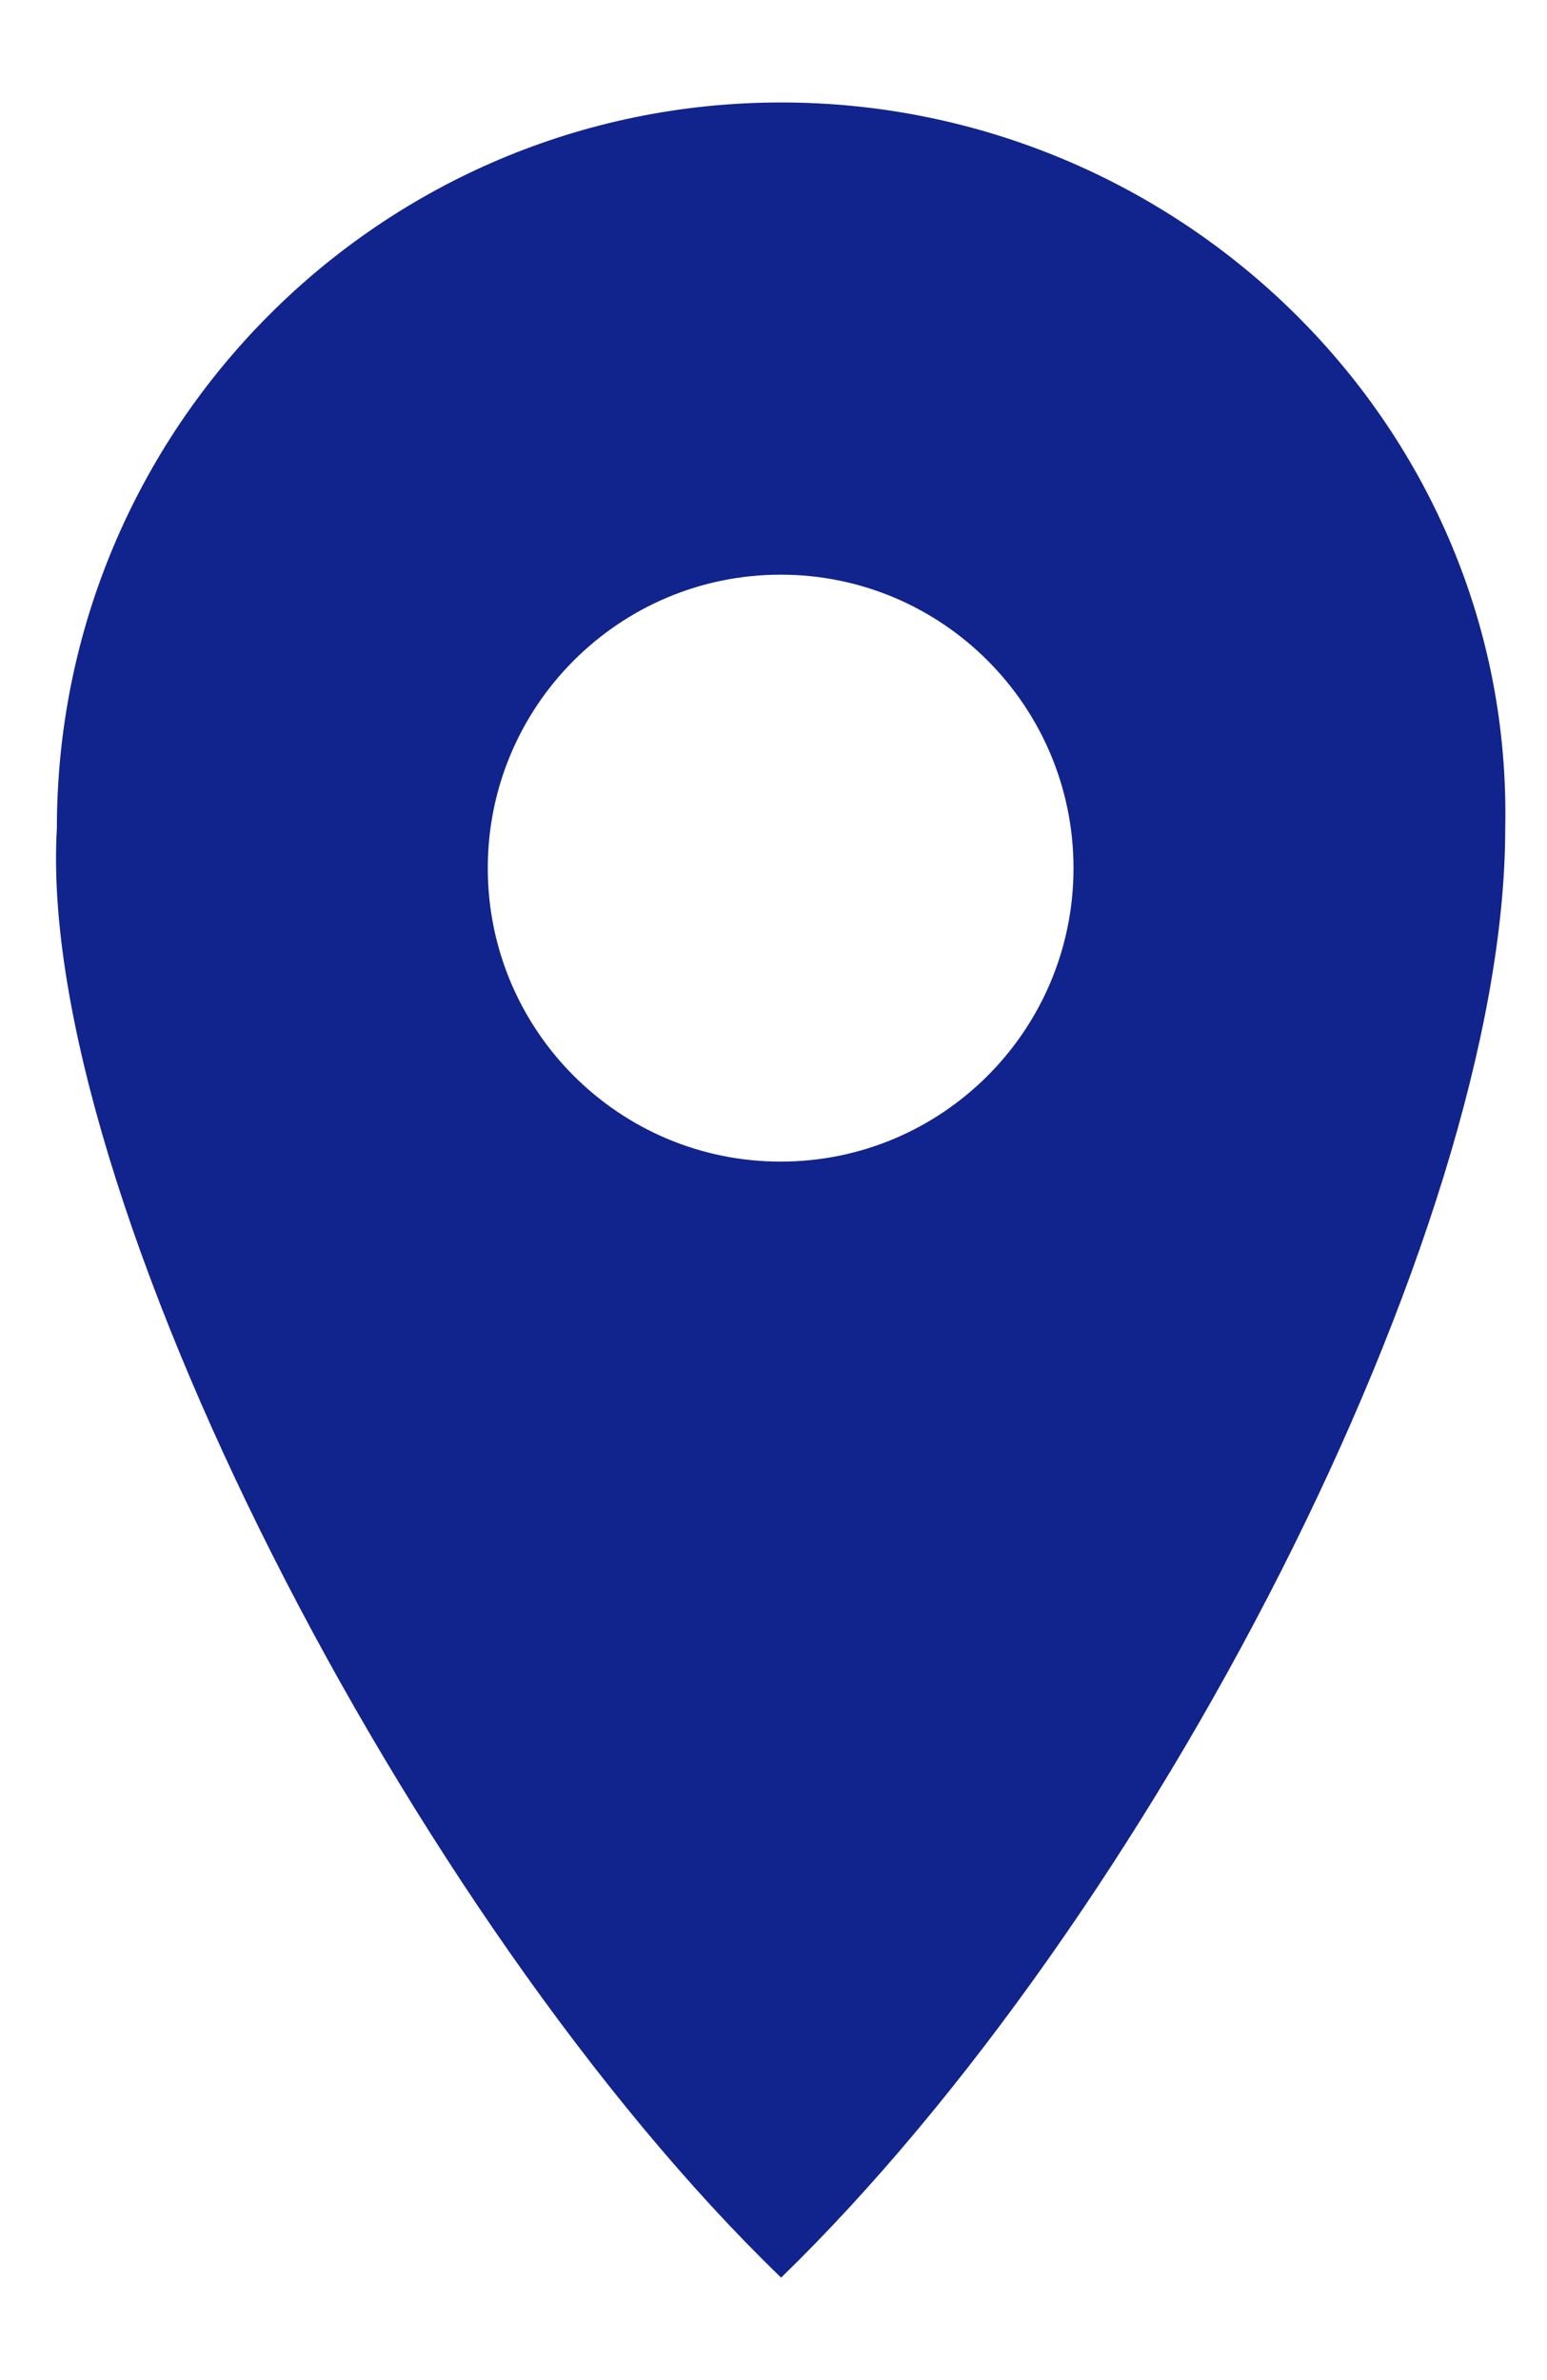 <svg width="13" height="20" viewBox="0 0 13 20" fill="none" xmlns="http://www.w3.org/2000/svg">
<path d="M6.564 0.861C3.203 0.861 0.478 3.592 0.478 6.96C0.3 10.008 3.463 16.146 6.564 19.139C9.638 16.153 12.649 10.386 12.649 6.96C12.72 3.592 9.924 0.861 6.564 0.861ZM6.56 9.761C5.201 9.761 4.099 8.657 4.099 7.295C4.099 5.934 5.202 4.829 6.56 4.829C7.919 4.829 9.021 5.934 9.021 7.295C9.021 8.657 7.919 9.761 6.56 9.761Z" fill="#11238C"/>
</svg>
